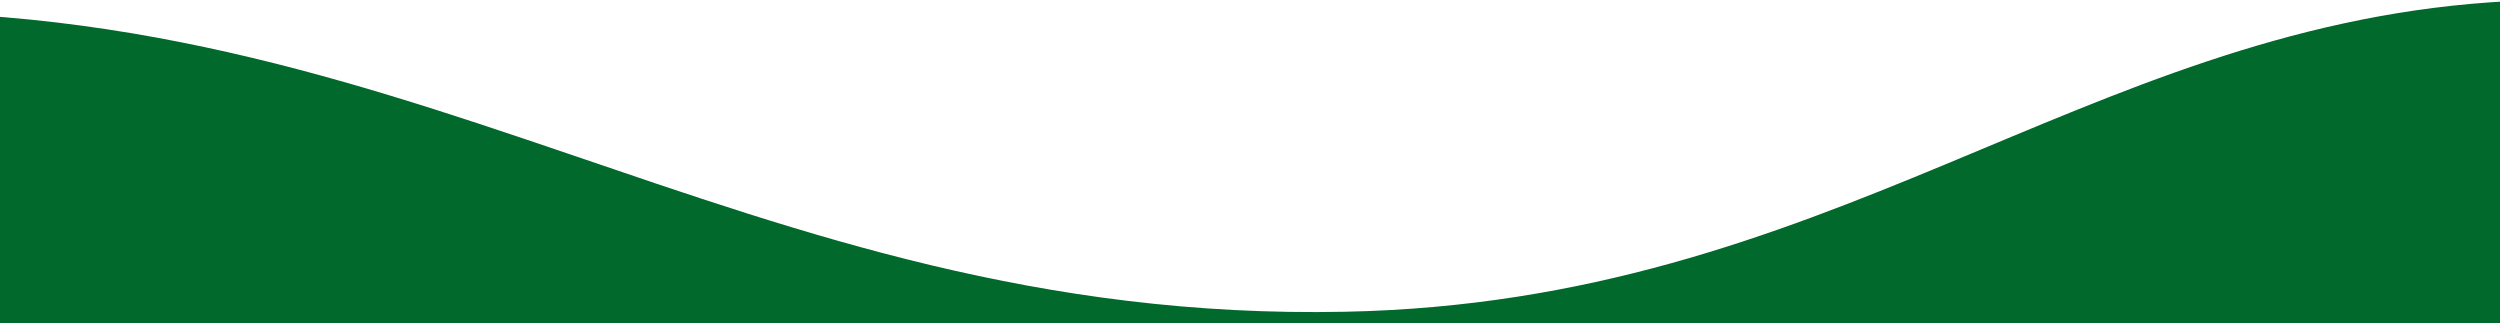 <svg width="1600" height="207" viewBox="0 0 1600 207" fill="none" xmlns="http://www.w3.org/2000/svg">
<path d="M-574.42 552.902C-621.777 272.582 -416.121 26.928 -136.413 9.598C257.337 -14.801 470.706 207.379 860.838 199.521C1170.84 193.292 1332.1 19.821 1593.72 1.485C1841.16 -15.841 2055.8 123.914 2079.13 389.874C2100.1 628.844 1968.01 879.492 1643.99 923.091C1284.88 971.421 1031.34 796.853 624.958 806.511C315.108 813.885 204.875 930.124 -53.824 938.256C-299.454 945.965 -530.216 814.195 -574.382 552.89" fill="#00692B"/>
</svg>
